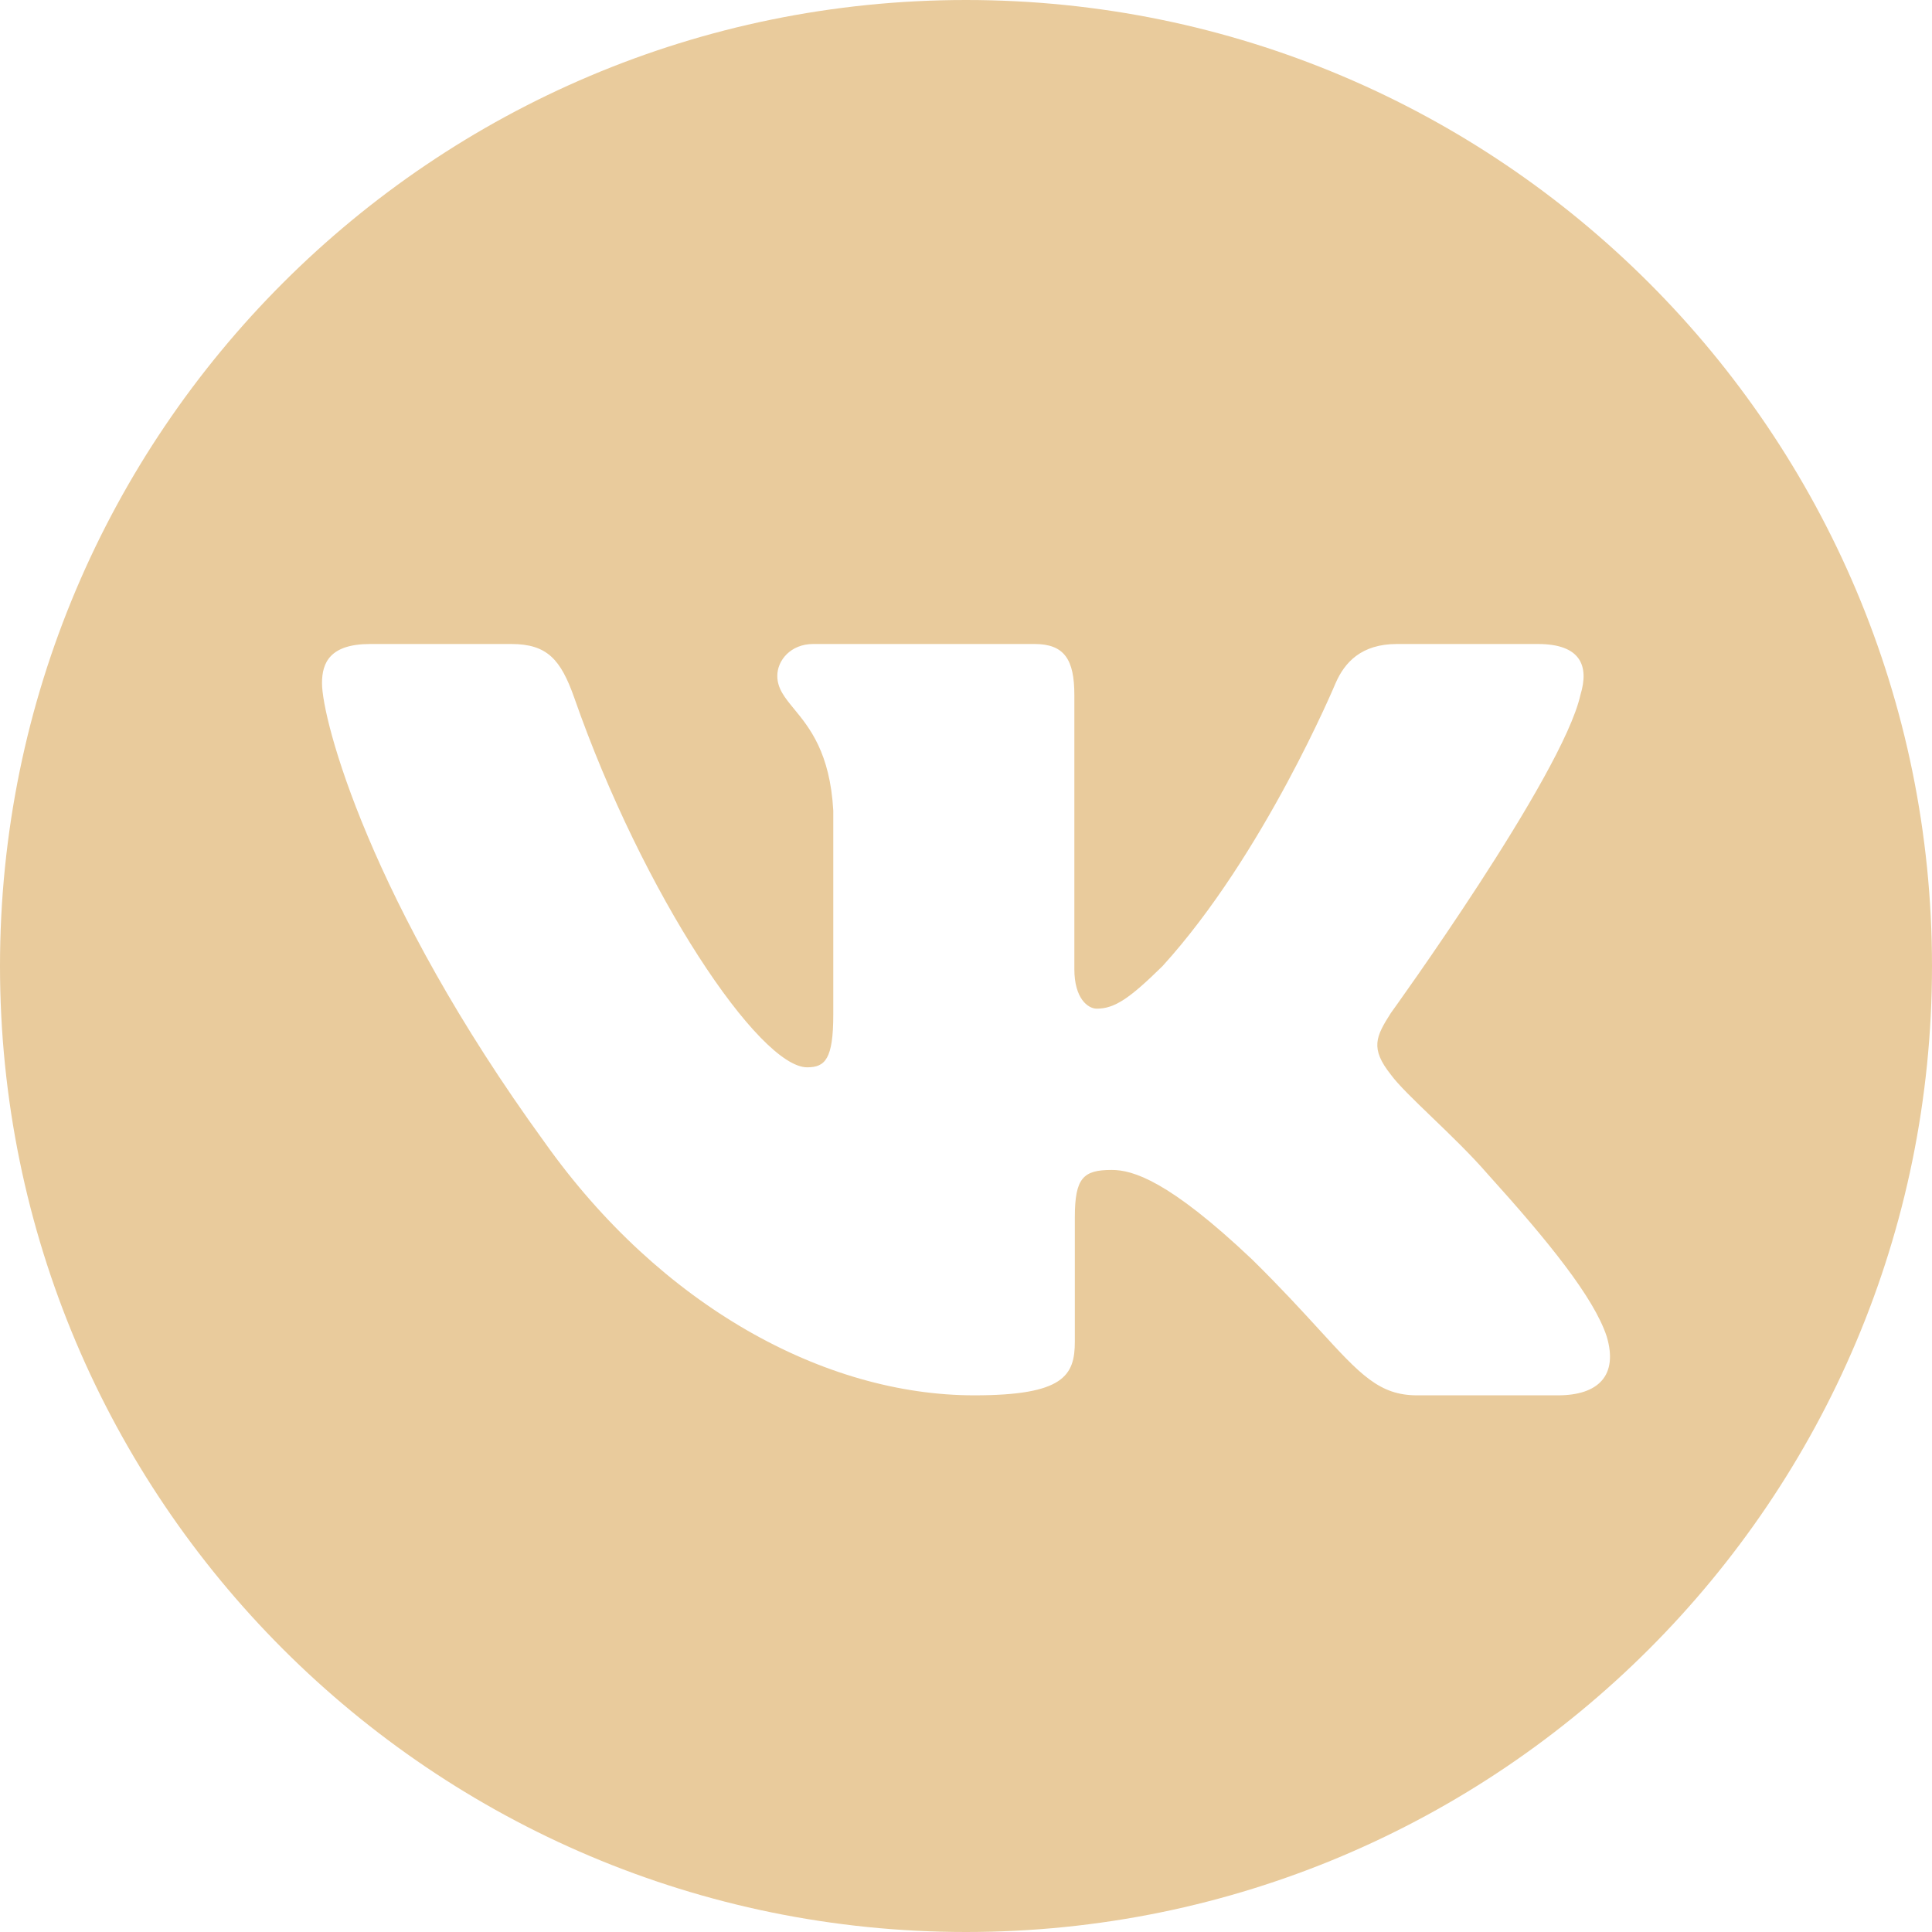 <svg width="36" height="36" viewBox="0 0 36 36" fill="none" xmlns="http://www.w3.org/2000/svg">
<path fill-rule="evenodd" clip-rule="evenodd" d="M18 36C27.941 36 36 27.941 36 18C36 8.059 27.941 0 18 0C8.059 0 0 8.059 0 18C0 27.941 8.059 36 18 36ZM28.655 12C29.449 12 29.616 12.402 29.449 12.948C29.116 14.451 25.916 18.877 25.916 18.877C25.638 19.314 25.527 19.533 25.916 20.024C26.054 20.213 26.346 20.494 26.681 20.817C27.025 21.148 27.414 21.522 27.725 21.882C28.852 23.129 29.702 24.18 29.939 24.904C30.156 25.632 29.78 26 29.03 26H26.405C25.701 26 25.347 25.613 24.582 24.777C24.258 24.423 23.86 23.988 23.33 23.467C21.772 21.992 21.104 21.8 20.715 21.8C20.186 21.8 20.028 21.947 20.028 22.684V24.997C20.028 25.632 19.822 26 18.153 26C15.371 26 12.314 24.341 10.145 21.281C6.89 16.8 6 13.412 6 12.729C6 12.347 6.15 12 6.9 12H9.526C10.197 12 10.449 12.289 10.701 13.003C11.985 16.677 14.15 19.888 15.04 19.888C15.374 19.888 15.527 19.737 15.527 18.904V15.106C15.467 14.025 15.082 13.558 14.798 13.212C14.622 12.998 14.484 12.83 14.484 12.593C14.484 12.304 14.735 12 15.152 12H19.278C19.834 12 20.019 12.292 20.019 12.948V18.057C20.019 18.604 20.27 18.795 20.437 18.795C20.77 18.795 21.049 18.604 21.661 18.003C23.552 15.926 24.887 12.729 24.887 12.729C25.054 12.347 25.362 12 26.03 12H28.655Z" fill="#E9CB9C"/>
</svg>
